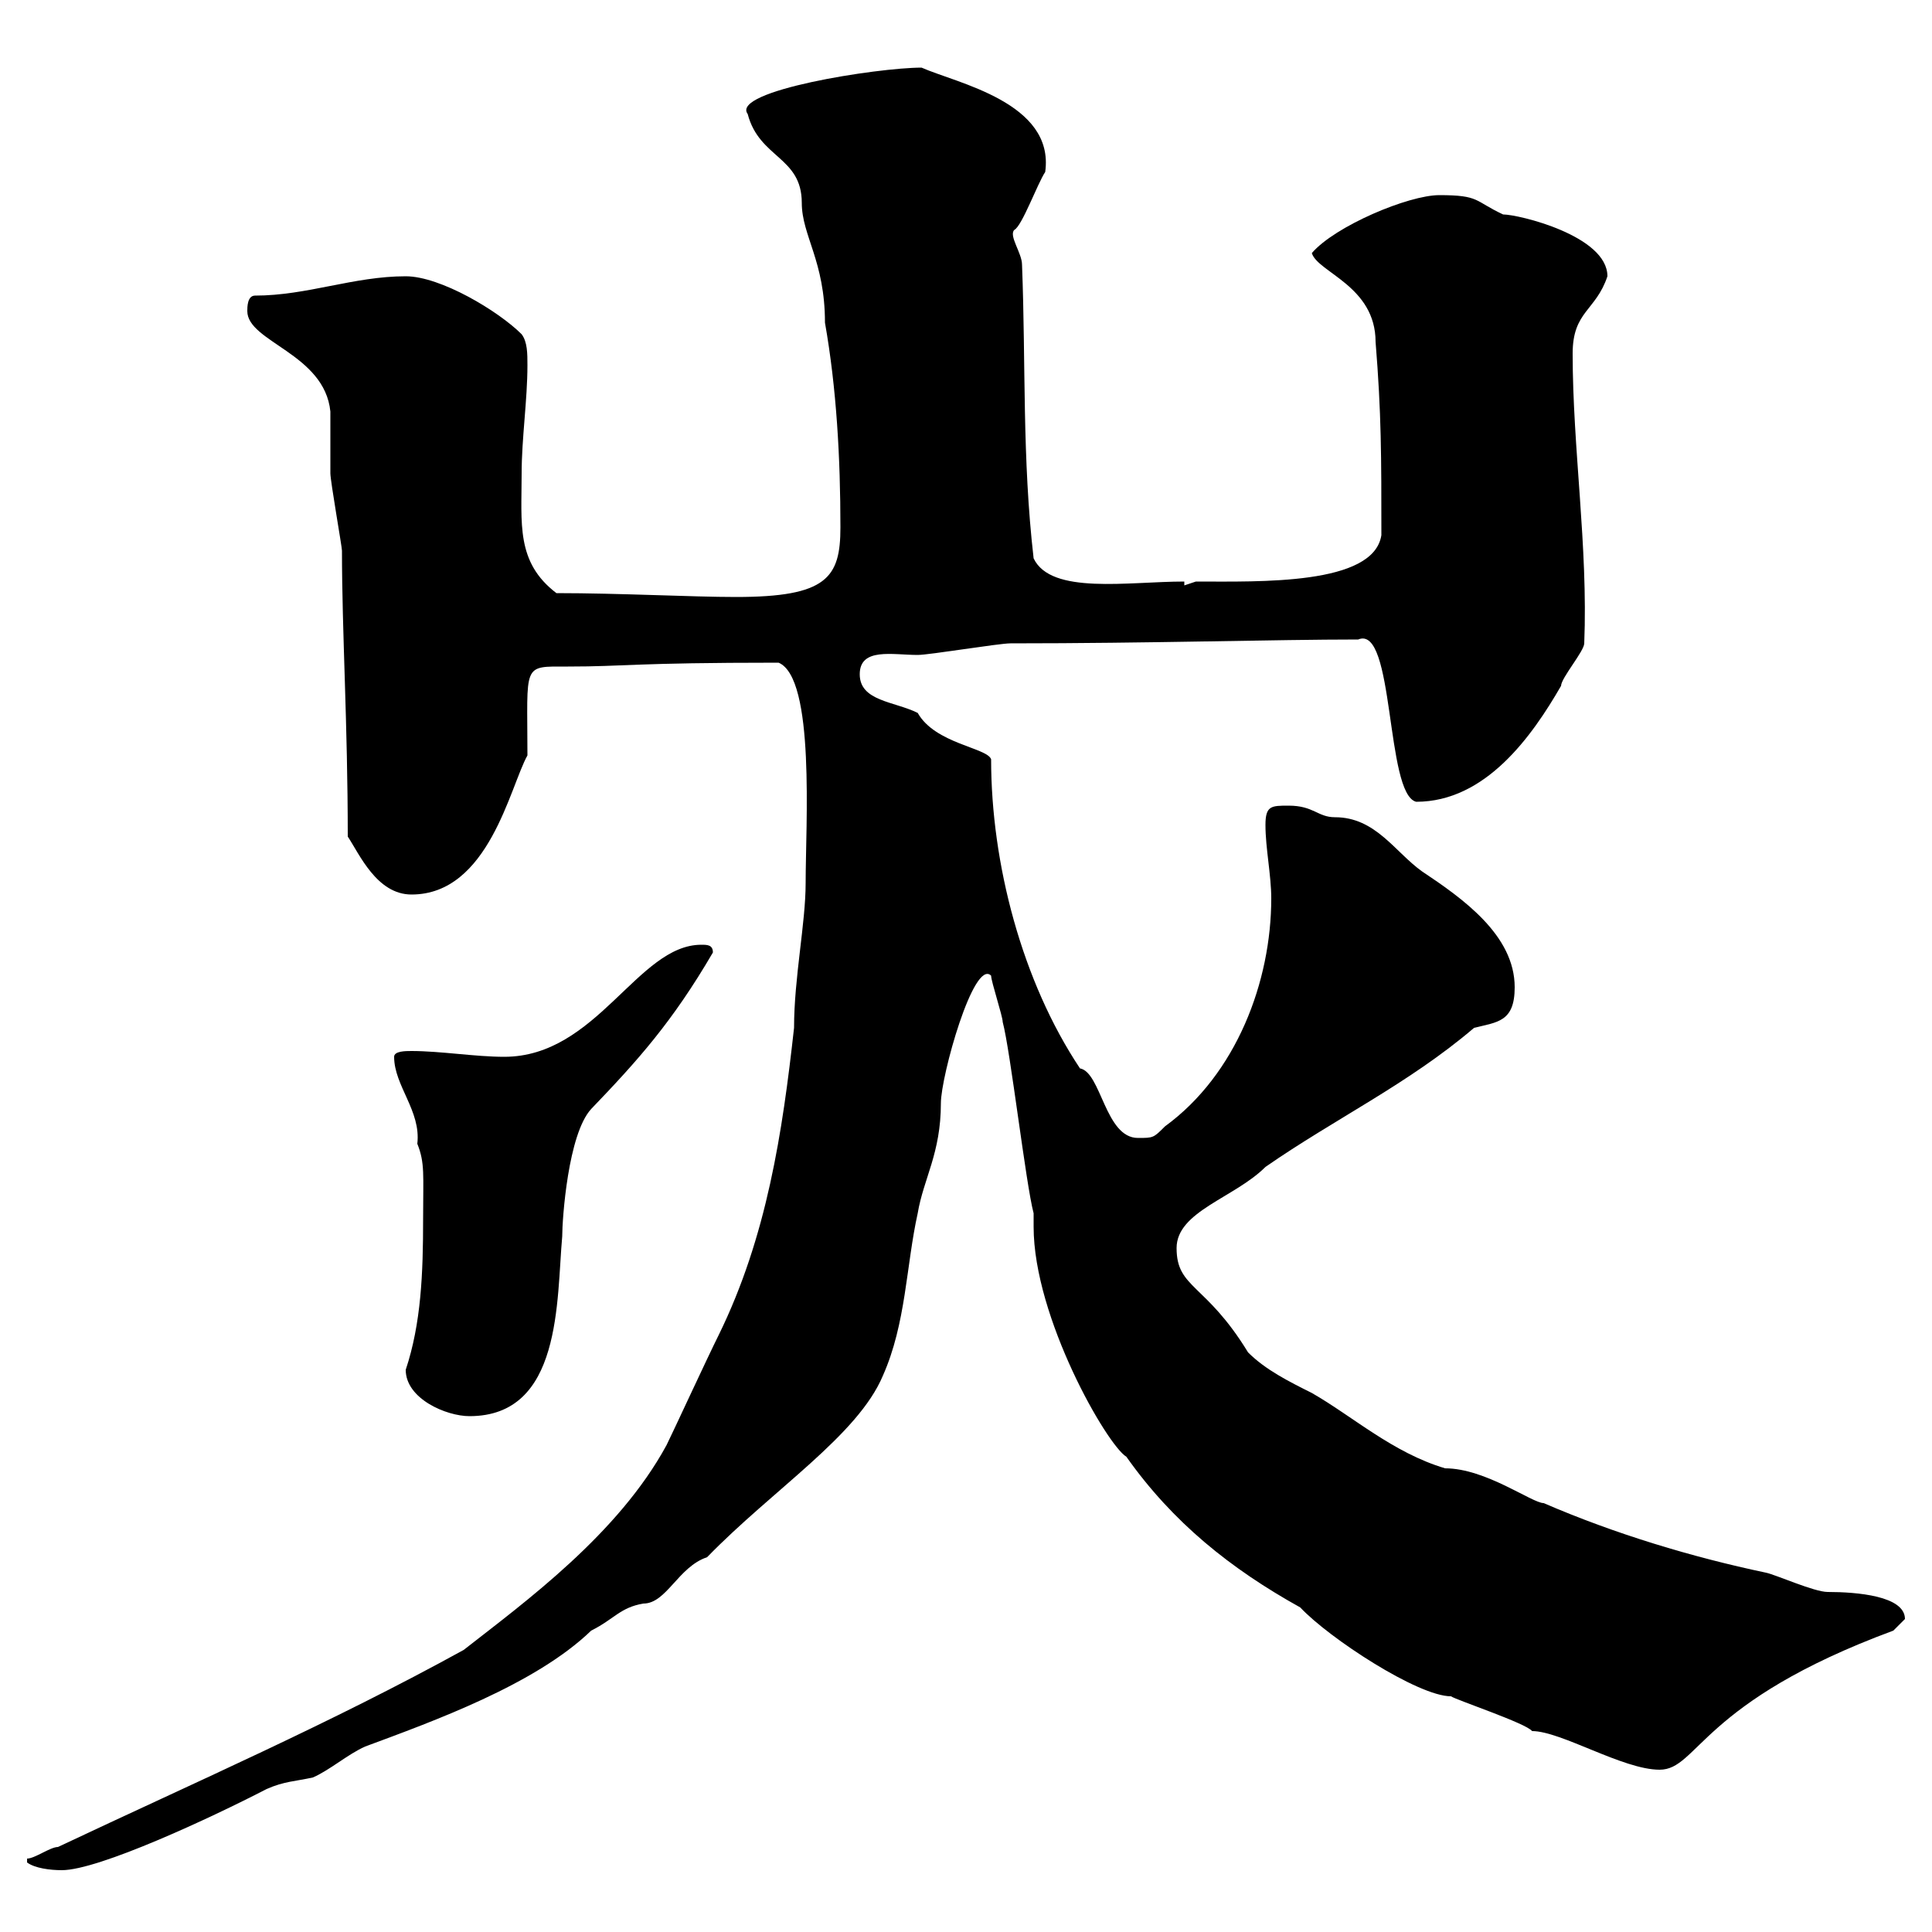 <svg xmlns="http://www.w3.org/2000/svg" xmlns:xlink="http://www.w3.org/1999/xlink" width="300" height="300"><path d="M4.20 288.60L4.20 289.20C5.40 290.10 7.80 290.40 9.60 290.40C15.30 290.40 32.70 282.30 41.40 277.80C44.10 276.60 45.90 276.60 48.60 276C51.30 274.80 54 272.40 56.70 271.20C67.20 267.30 83.10 261.60 91.80 253.20C95.40 251.40 96.30 249.60 99.90 249C103.50 249 105.30 243.30 109.80 241.80C120 231.30 133.20 222.90 137.10 213.60C140.70 205.50 140.70 196.50 142.50 188.40C143.40 183 146.10 179.10 146.10 171.30C146.10 167.10 151.20 148.80 153.90 151.50C153.90 152.40 155.70 157.80 155.70 158.70C156.90 163.20 159.30 183.90 160.50 188.40C160.50 189.30 160.50 189.90 160.50 190.50C160.50 204.60 171.90 224.40 174.90 226.20C182.10 236.40 191.10 243.60 201.90 249.60C206.40 254.40 220.20 263.40 225.30 263.40C226.20 264 237 267.60 237.90 268.80C242.40 268.80 252 274.80 257.70 274.80C263.70 274.80 264 264.30 294 253.20C294 253.20 295.80 251.40 295.80 251.40C295.80 247.80 288.30 247.20 283.80 247.20C281.70 247.20 275.70 244.50 274.20 244.20C262.80 241.80 250.80 238.20 239.70 233.40C237.90 233.40 230.70 228 224.40 228C216.30 225.60 210 219.90 203.70 216.30C200.10 214.50 196.50 212.70 193.80 210C187.20 199.20 182.70 200.10 182.70 193.80C182.70 188.10 191.70 186 196.50 181.20C207.30 173.70 218.70 168.30 228.90 159.60C232.50 158.70 235.20 158.70 235.20 153.30C235.20 145.20 227.10 139.50 220.80 135.30C216.60 132.30 213.60 126.90 207.30 126.90C204.60 126.90 204 125.10 200.10 125.10C197.40 125.10 196.50 125.10 196.50 128.10C196.50 131.70 197.40 135.90 197.40 139.50C197.40 152.40 192 166.80 180.90 174.90C179.10 176.70 179.10 176.70 176.70 176.70C171.60 176.70 171 166.50 167.70 165.90C158.70 152.40 153.90 134.10 153.90 117.90C153.30 116.10 145.20 115.50 142.50 110.70C138.90 108.90 133.50 108.90 133.50 104.70C133.50 100.50 138.60 101.70 142.50 101.70C144.30 101.70 155.10 99.90 156.90 99.90C178.50 99.90 198 99.30 210.90 99.30C216.60 96.90 215.10 123.30 219.90 124.50C230.70 124.50 237.90 114.30 242.40 106.50C242.40 105.30 246 101.10 246 99.90C246.60 84.90 244.20 69.60 244.20 54.90C244.20 48.30 247.80 48.30 249.60 42.90C249.60 36.60 235.80 33.30 233.40 33.30C228.90 31.20 229.80 30.30 223.50 30.30C218.70 30.30 207.30 35.10 203.70 39.30C204.60 42.30 213.60 44.40 213.60 53.10C214.50 64.20 214.50 70.80 214.50 83.10C213.30 90.90 195.60 90.30 185.70 90.30L183.90 90.90L183.90 90.30C175.20 90.30 163.20 92.40 160.50 86.70C158.70 71.10 159.30 56.70 158.70 41.10C158.70 39.30 156.60 36.60 157.50 35.70C158.70 35.10 161.10 28.50 162.30 26.70C163.80 15.90 148.50 12.90 143.10 10.50C136.20 10.50 113.40 14.10 116.10 17.70C117.90 24.60 124.50 24.30 124.50 31.50C124.50 36.60 128.10 40.50 128.10 50.10C129.90 60.30 130.50 71.10 130.50 81.90C130.50 89.70 128.40 92.70 114.30 92.70C107.40 92.70 96.30 92.10 86.40 92.10C80.10 87.30 81 81.30 81 73.50C81 68.10 81.90 62.10 81.90 56.70C81.90 54.90 81.90 53.10 81 51.90C77.40 48.30 68.40 42.90 63 42.90C54.90 42.90 47.70 45.90 39.60 45.90C38.40 45.90 38.40 47.70 38.40 48.30C38.40 53.10 50.40 54.90 51.30 63.90C51.30 64.50 51.30 72.90 51.30 73.50C51.30 74.70 53.10 84.90 53.10 85.50C53.10 98.10 54 112.50 54 129.90C55.80 132.60 58.50 138.90 63.90 138.90C75.90 138.90 79.20 122.10 81.90 117.30C81.90 102.90 81 103.50 88.20 103.50C97.20 103.50 98.10 102.90 120.90 102.90C126.60 105.30 125.10 128.10 125.10 137.10C125.10 143.40 123.30 151.80 123.30 159.60C121.50 175.80 119.10 192 111.60 207.30C109.80 210.90 104.40 222.60 103.50 224.40C96 238.20 81.60 248.70 72 256.20C51.30 267.60 30.60 276.60 9 286.80C7.80 286.80 5.40 288.60 4.20 288.60ZM63 212.70C63 217.20 69.30 219.90 72.90 219.90C87.30 219.90 86.40 201.90 87.30 192C87.30 189.30 88.20 176.10 91.80 172.20C99 164.70 104.40 158.70 110.70 147.90C110.70 146.70 109.80 146.70 108.90 146.70C99 146.70 92.70 164.10 78.30 164.10C73.80 164.10 68.40 163.20 63.90 163.20C63 163.20 61.20 163.20 61.20 164.10C61.20 168.60 65.40 172.50 64.80 177.60C66 180.60 65.70 182.40 65.70 189.30C65.70 197.70 65.40 205.50 63 212.70Z"/></svg>